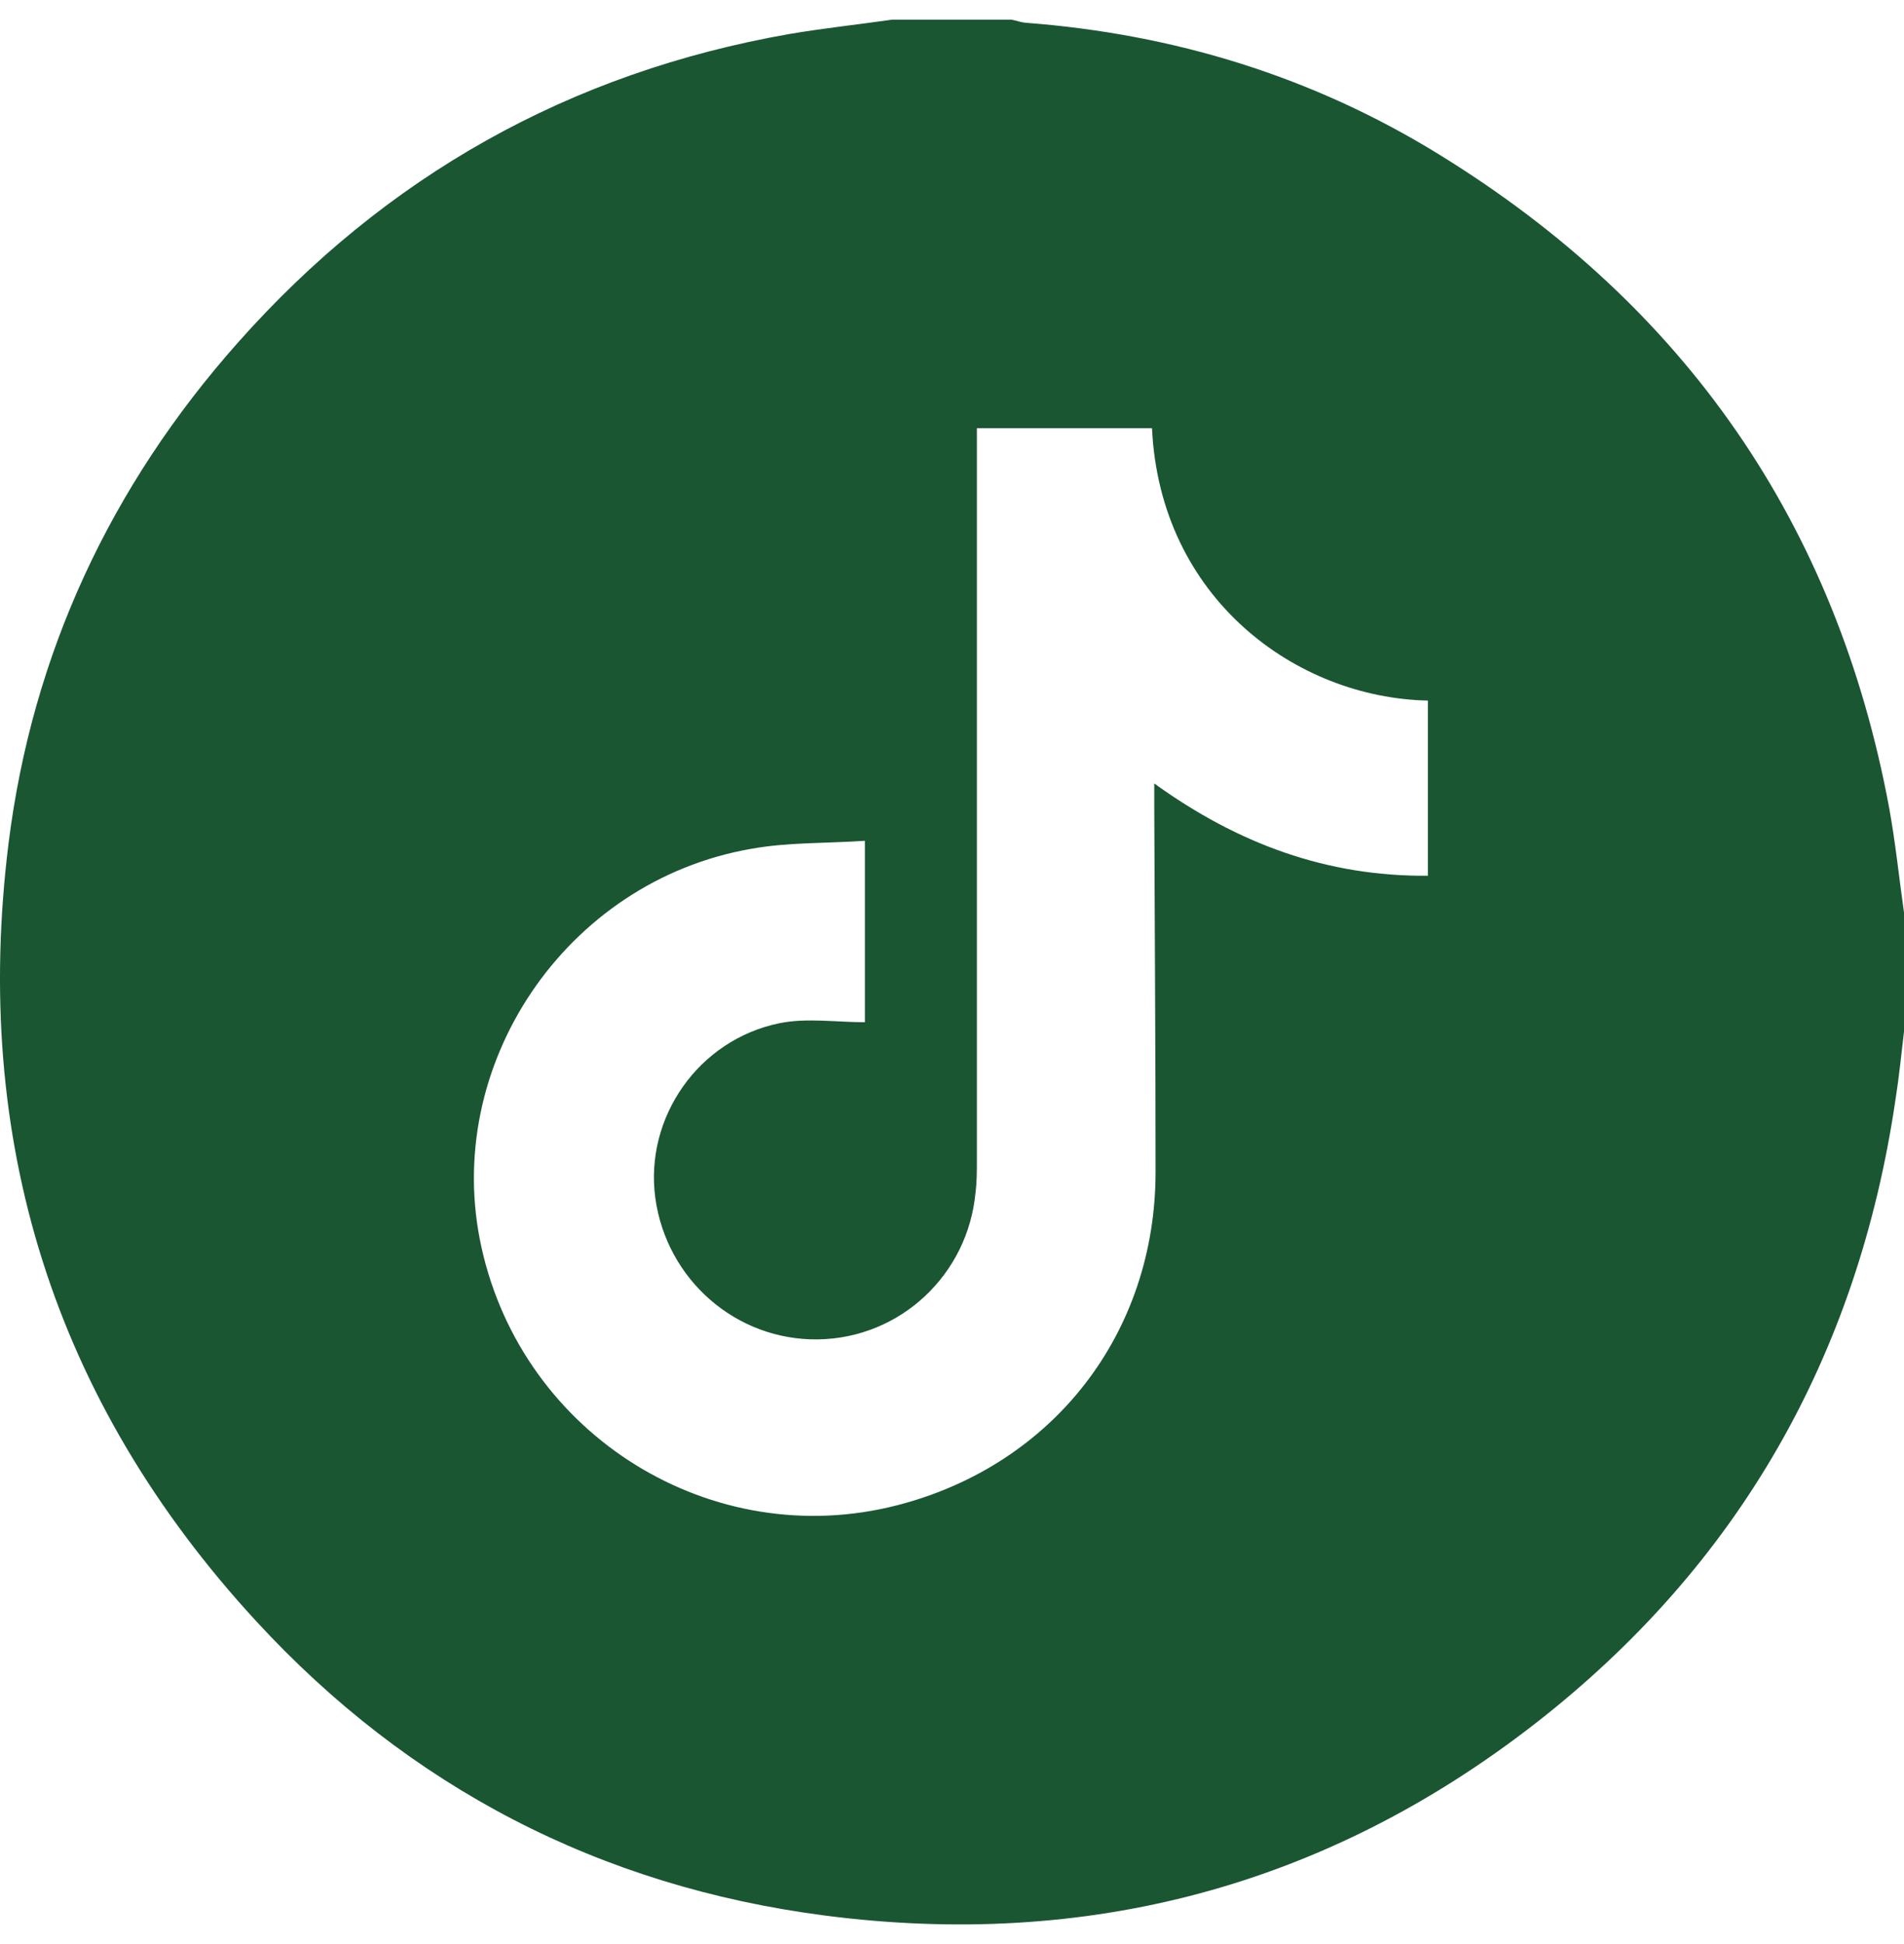 <svg width="48" height="49" viewBox="0 0 48 49" fill="none" xmlns="http://www.w3.org/2000/svg">
<path d="M22.493 0.495C23.498 0.495 24.492 0.495 25.497 0.495C25.621 0.518 25.734 0.563 25.858 0.574C29.595 0.856 33.096 1.929 36.28 3.894C42.479 7.71 46.295 13.198 47.627 20.368C47.785 21.237 47.876 22.129 48 22.999V26.002C47.932 26.578 47.876 27.142 47.785 27.718C46.837 34.166 43.834 39.45 38.696 43.447C33.423 47.546 27.405 49.138 20.788 48.28C15.131 47.546 10.31 45.05 6.448 40.85C1.345 35.306 -0.71 28.723 0.215 21.26C0.814 16.472 2.79 12.249 5.997 8.636C9.723 4.436 14.363 1.827 19.907 0.856C20.765 0.71 21.635 0.619 22.493 0.495ZM24.627 10.815C24.627 11.064 24.627 11.256 24.627 11.459C24.627 17.398 24.627 23.337 24.627 29.265C24.627 29.525 24.627 29.796 24.593 30.056C24.401 32.133 22.696 33.725 20.63 33.759C18.564 33.793 16.802 32.257 16.52 30.191C16.249 28.17 17.604 26.205 19.659 25.788C20.336 25.652 21.082 25.765 21.804 25.765V21.192C20.822 21.26 19.862 21.226 18.936 21.395C14.251 22.208 11.123 26.872 12.139 31.444C13.189 36.198 17.965 39.145 22.629 37.937C26.558 36.921 29.132 33.601 29.132 29.536C29.132 26.476 29.11 23.416 29.099 20.345C29.099 20.176 29.099 20.018 29.099 19.747C31.21 21.271 33.457 22.095 35.997 22.073V17.658C32.678 17.59 29.245 15.083 29.042 10.793H24.627V10.815Z" fill="#1A5632"/>
</svg>
